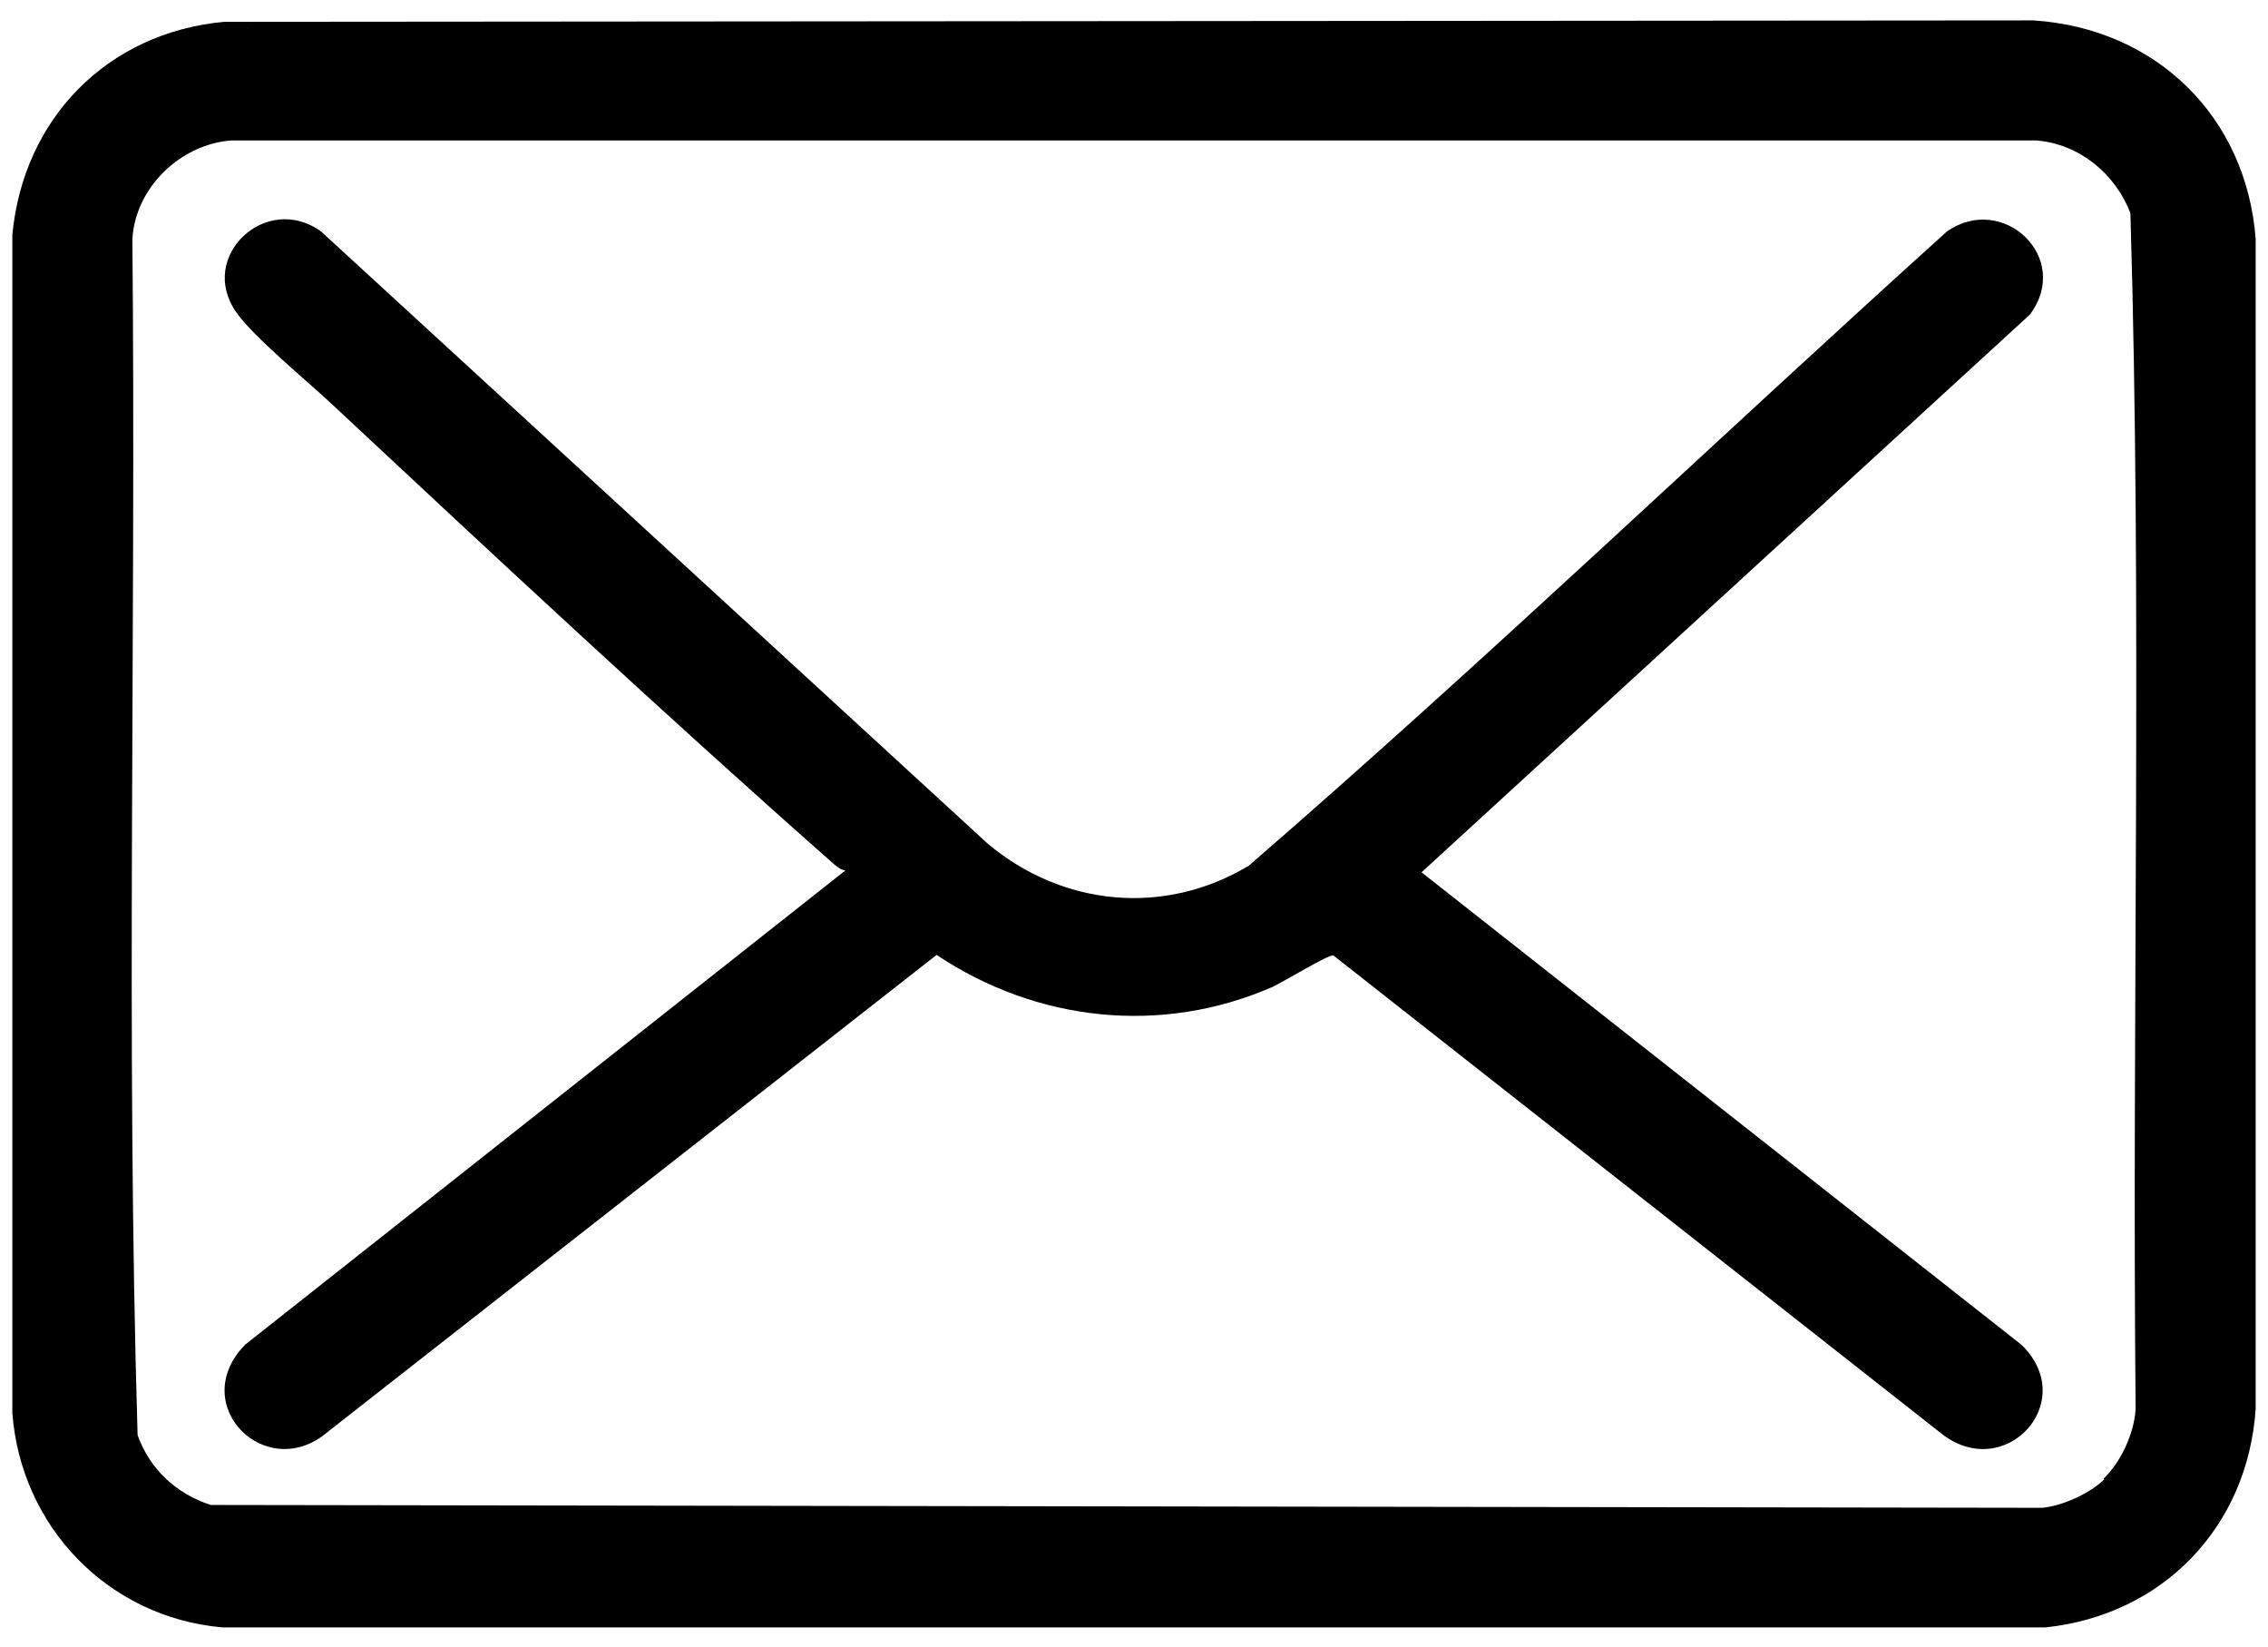 <?xml version="1.0" encoding="UTF-8"?>
<svg xmlns="http://www.w3.org/2000/svg" id="Livello_1" version="1.1" viewBox="0 0 478 347">
  <path d="M47.2,4.6l381.4-.3c25.8,1.7,44.8,20.2,46.8,46v246.6c-1.7,24.9-19.6,43.4-44.3,46H46.9c-24.1-2.1-42.5-21.2-44.3-45.2V49.5C4.9,25,22.6,6.9,47.2,4.6ZM443.3,311.6c3.7-3.5,6.5-9.6,6.8-14.7-.8-84,1.4-168.3-1.1-252-3.2-8.3-10.7-14.5-19.7-15.3H48.6c-10.7.9-20.1,10-20.7,20.8.8,84-1.4,168.3,1.1,252,2.6,7.2,8.1,12.3,15.4,14.7l386,.6c4.3-.4,10-3,13.1-6Z"></path>
  <path d="M178.4,183.4c-1,0-1.8-.6-2.5-1.2-35.7-31.5-71-64.4-105.8-96.9-5.2-4.9-16.8-14.4-20.3-19.5-8.3-11.8,6.4-25.4,17.9-17l140.4,128.9c15.8,13.3,37.3,15.4,55.1,4.7,50-43.3,97.9-89.2,147.1-133.6,11.8-8.3,26.5,5.5,17.5,17.5l-128.2,117.5,126.5,99.6c12.3,12.1-3.7,29.2-17,18.6l-128.1-100.7c-1-.2-10.4,5.5-12.7,6.6-23.5,10.3-49.8,7.4-70.9-6.7l-128.2,100.4c-13,11.3-30-5.6-17.5-18.3l126.6-100Z"></path>
</svg>
